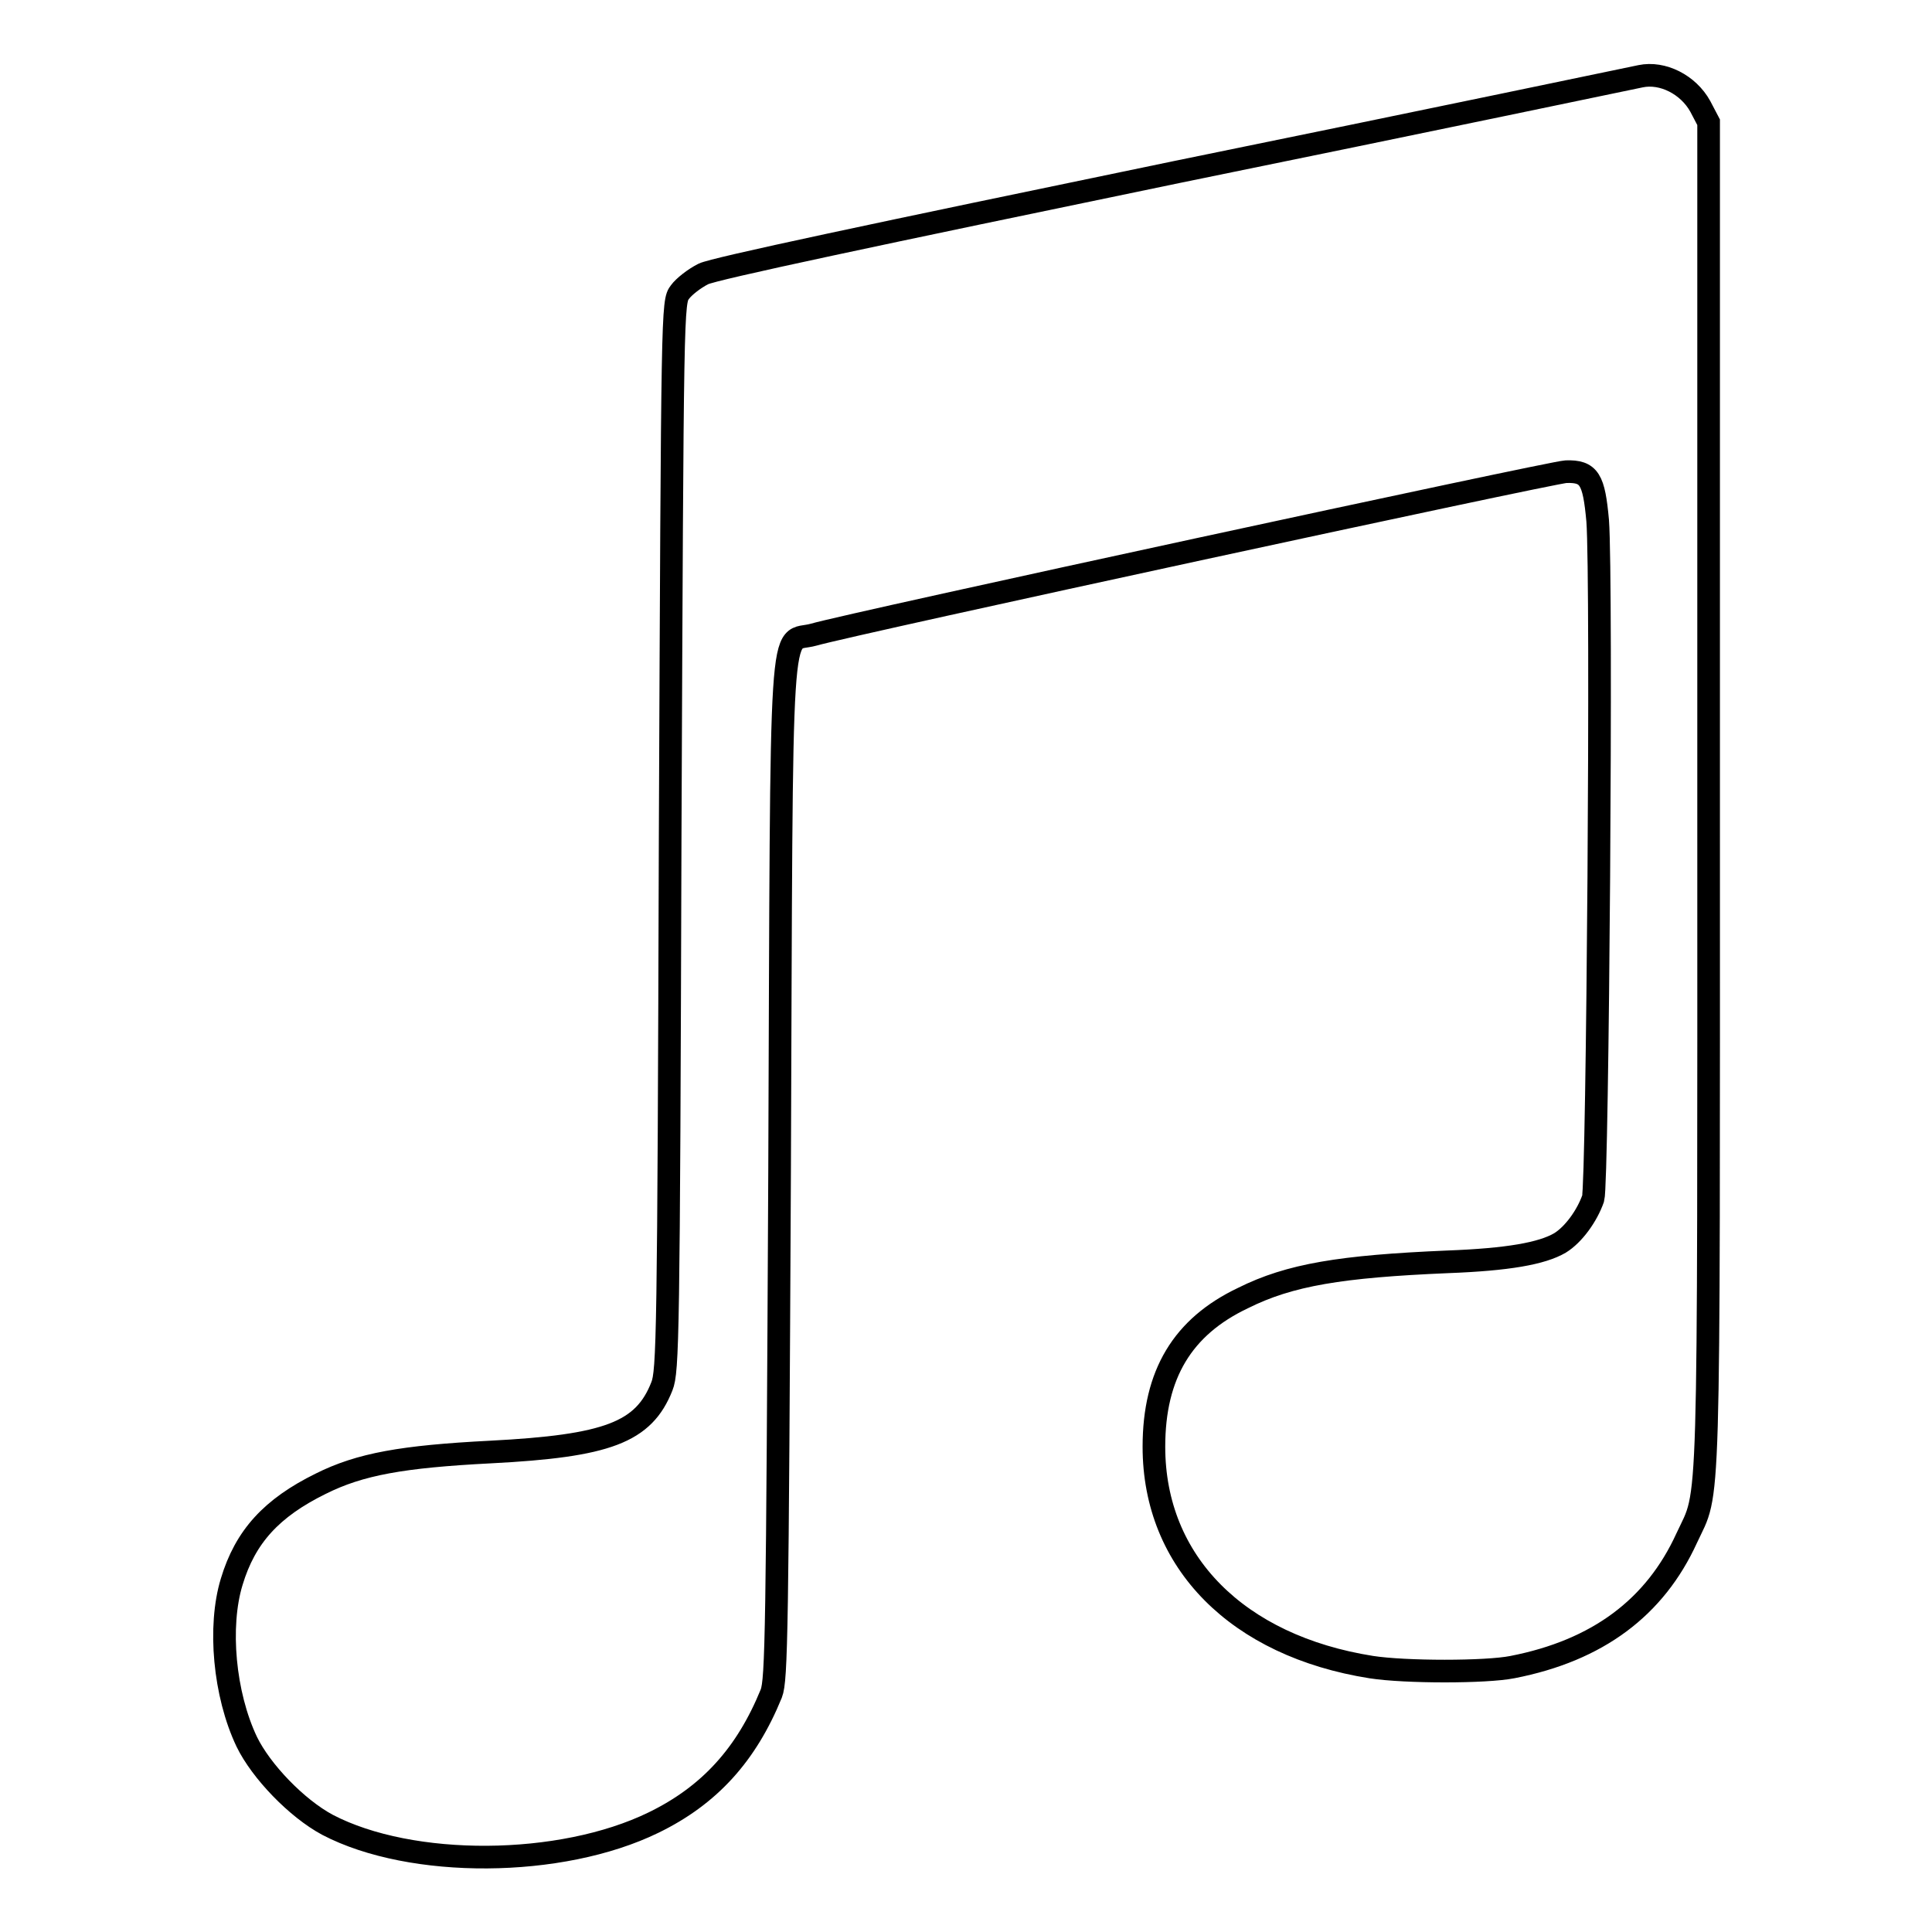 <?xml version="1.0" encoding="utf-8"?>
<!-- Svg Vector Icons : http://www.onlinewebfonts.com/icon -->
<!DOCTYPE svg PUBLIC "-//W3C//DTD SVG 1.1//EN" "http://www.w3.org/Graphics/SVG/1.1/DTD/svg11.dtd">
<svg version="1.1" xmlns="http://www.w3.org/2000/svg" xmlns:xlink="http://www.w3.org/1999/xlink" x="0px" y="0px" viewBox="0 0 256 256" enable-background="new 0 0 256 256" xml:space="preserve">
<g><g><g><path stroke-width="3" fill-opacity="0" stroke="#000000"  d="M217.4,10.1c-0.5,0.1-28.2,5.9-61.5,12.7c-40.1,8.3-61.3,12.8-62.7,13.5c-1.2,0.6-2.6,1.7-3.1,2.4c-1,1.3-1,1.7-1.3,72.1c-0.2,66.5-0.3,70.9-1.1,72.9c-2.4,6.1-7.2,7.9-22.7,8.7c-11.7,0.6-17.3,1.6-22.5,4.2c-6.5,3.2-10,7-11.8,13c-1.8,5.9-1,14.9,2,21.2c1.9,3.9,6.6,8.8,10.7,11c11.1,5.8,30.9,5.7,43.2-0.3c7.4-3.6,12.3-9,15.6-17.1c0.7-1.8,0.8-8.2,1.1-69.2c0.3-76.7-0.1-69.8,4.5-71.1c5.2-1.5,97.7-21.5,99.7-21.6c3.1-0.1,3.7,1,4.2,6.5c0.6,8,0,87.9-0.6,89.8c-0.8,2.3-2.6,4.8-4.4,5.9c-2.4,1.4-6.9,2.2-14.9,2.5c-14.1,0.6-20.9,1.7-27.1,4.8c-8,3.8-11.8,10.1-11.8,19.7c0,15.3,11.1,26.4,28.8,29.2c4.5,0.7,15.2,0.7,18.7,0c11.3-2.2,18.9-7.9,23.1-17.1c3.1-6.7,2.9-0.3,2.9-98.3V16.2l-1.1-2.1C223.7,11.2,220.3,9.5,217.4,10.1z"/></g></g></g>
</svg>